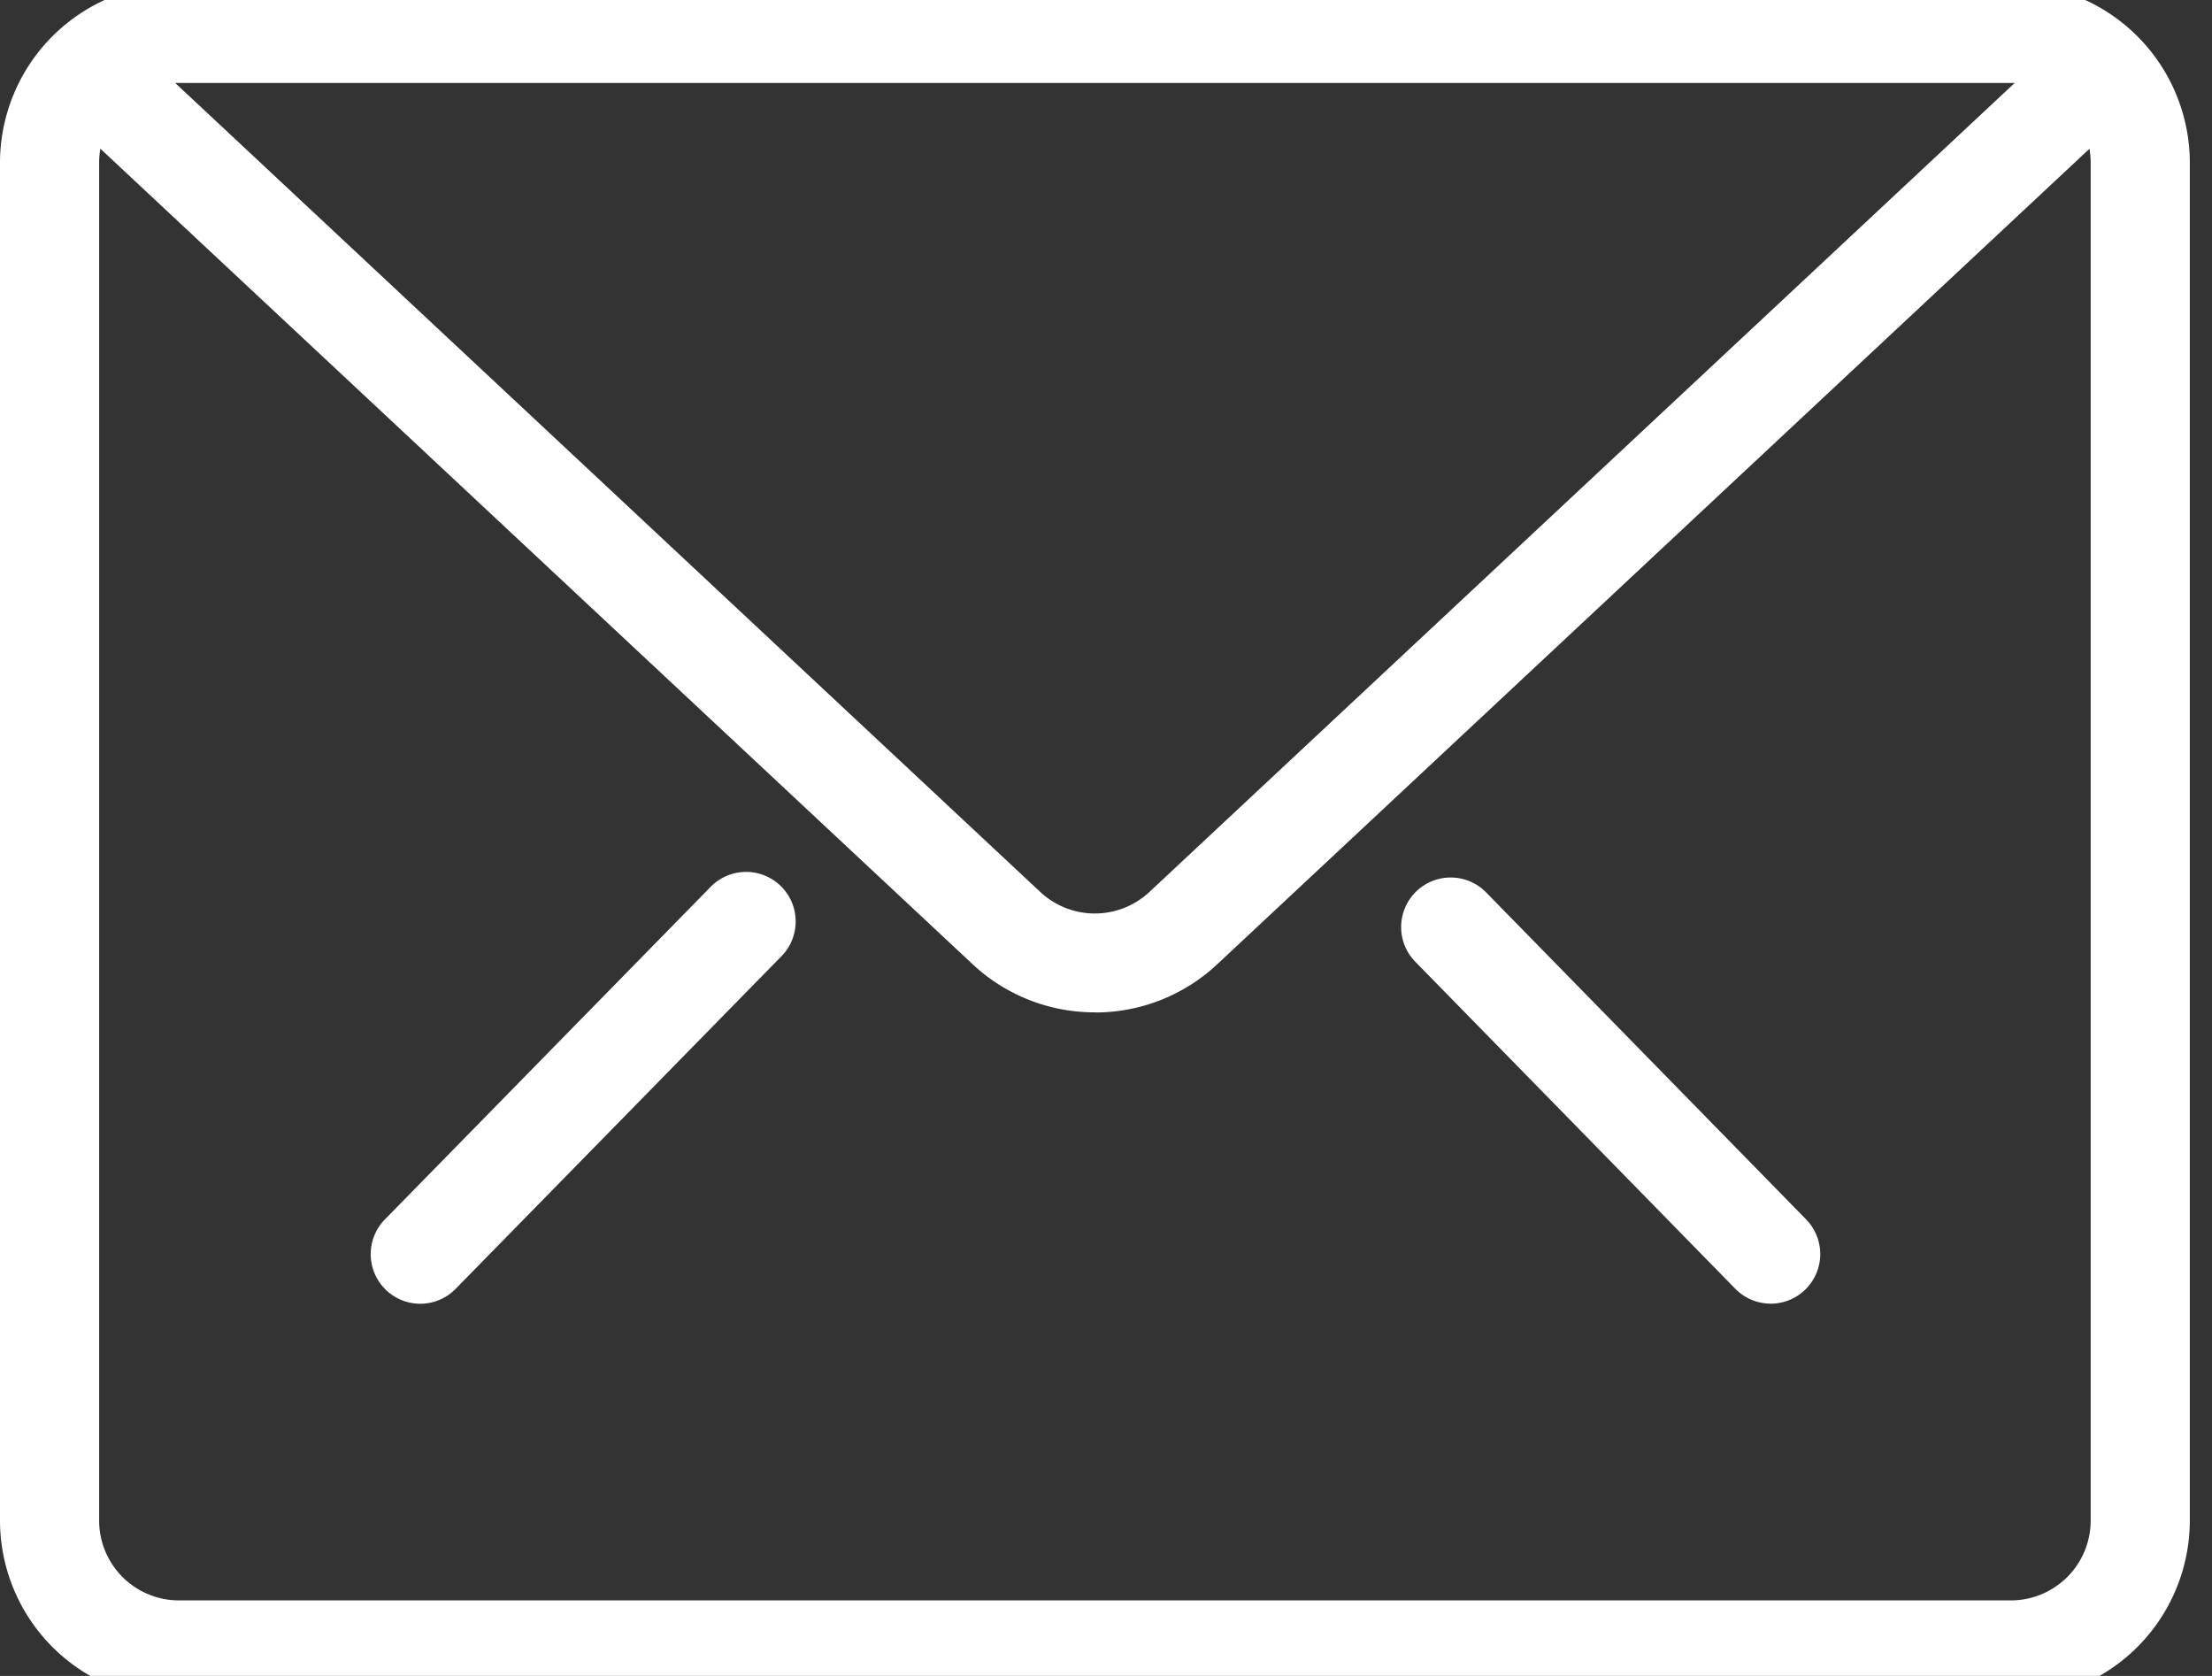 <svg xmlns="http://www.w3.org/2000/svg" xmlns:xlink="http://www.w3.org/1999/xlink" width="33" height="25" viewBox="0 0 33 25"><rect x="0" y="0" width="33" height="25" fill="#333333" stroke="none"/><defs><style>.a{fill:#fff;}.b{clip-path:url(#a);}</style><clipPath id="a"><rect class="a" width="33" height="25" transform="translate(0 -0.111)"/></clipPath></defs><g transform="translate(0 -0.343)"><g class="b" transform="translate(0 0.453)"><path class="a" d="M86.739,212.468a.74.74,0,0,1-.528-1.257l4.862-4.963a.739.739,0,1,1,1.056,1.035l-4.862,4.963a.737.737,0,0,1-.528.222" transform="translate(-80.47 -193.13)"/><path class="a" d="M330.576,213.7a.737.737,0,0,1-.529-.222l-4.774-4.878a.739.739,0,0,1,1.057-1.034l4.774,4.878a.74.74,0,0,1-.528,1.257" transform="translate(-304.159 -194.364)"/><path class="a" d="M24.839,23.294a2.662,2.662,0,0,1-1.822-.716L9.324,9.777a.74.74,0,0,1,1.01-1.08L24.026,21.5a1.193,1.193,0,0,0,1.625,0L39.343,8.7a.74.74,0,0,1,1.01,1.08l-13.692,12.8a2.662,2.662,0,0,1-1.822.716" transform="translate(-8.505 -8.303)"/><path class="a" d="M30,25.593H2.669A2.672,2.672,0,0,1,0,22.925V2.669A2.672,2.672,0,0,1,2.669,0H30a2.672,2.672,0,0,1,2.669,2.669V22.925A2.672,2.672,0,0,1,30,25.593M2.669,1.479a1.191,1.191,0,0,0-1.19,1.19V22.925a1.191,1.191,0,0,0,1.19,1.19H30a1.191,1.191,0,0,0,1.19-1.19V2.669A1.191,1.191,0,0,0,30,1.479Z" transform="translate(0 -0.352)"/></g></g></svg>